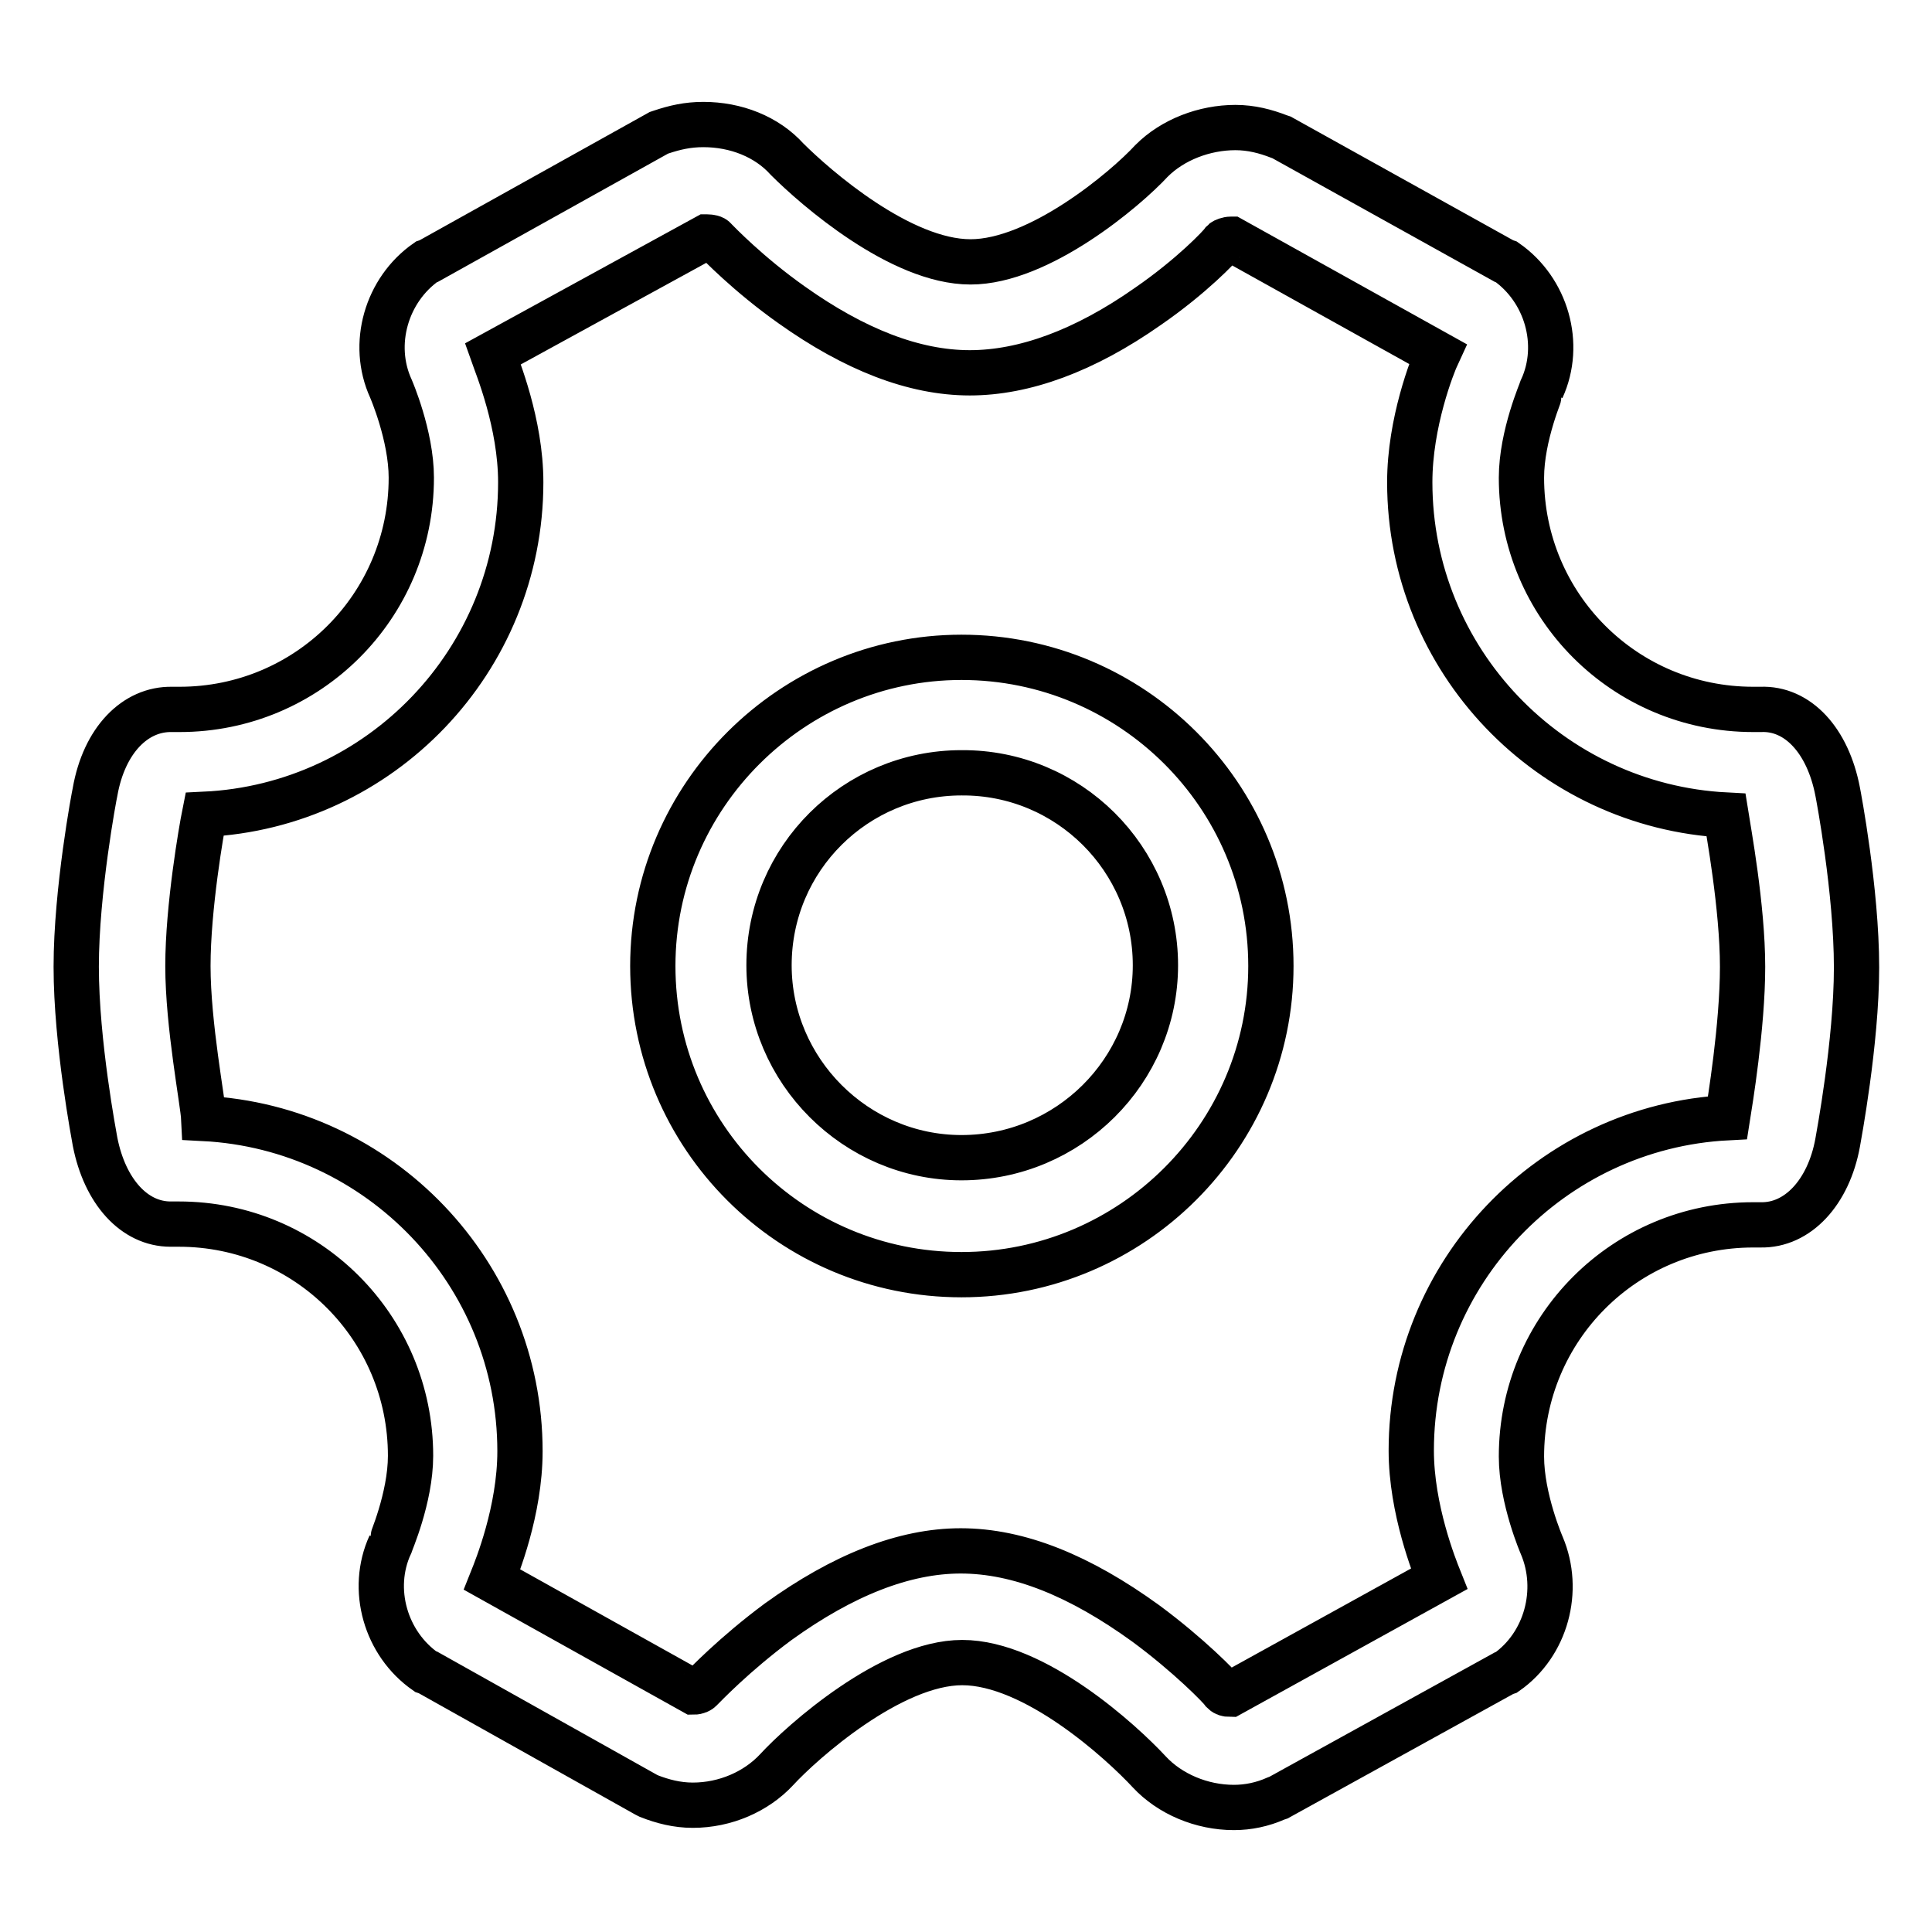 <?xml version="1.0" encoding="utf-8"?>
<!-- Svg Vector Icons : http://www.onlinewebfonts.com/icon -->
<!DOCTYPE svg PUBLIC "-//W3C//DTD SVG 1.1//EN" "http://www.w3.org/Graphics/SVG/1.1/DTD/svg11.dtd">
<svg version="1.1" xmlns="http://www.w3.org/2000/svg" xmlns:xlink="http://www.w3.org/1999/xlink" x="0px" y="0px" viewBox="0 0 256 256" enable-background="new 0 0 256 256" xml:space="preserve">
<g> <path stroke-width="6" fill-opacity="0" stroke="#000000"  d="M243.5,104.9c-1.3-6.8-5.3-11.1-10.2-10.9h-1c-17,0-30.7-13.7-30.7-30.7c0-5.6,2.7-11.7,2.7-11.8 c2.7-5.9,0.6-13.1-4.7-16.8l-0.3-0.1l-29.5-16.4l-0.3-0.1c-1.8-0.7-3.7-1.2-5.8-1.2c-4.1,0-8.3,1.6-11.1,4.4 c-3.5,3.8-14.9,13.4-24,13.4c-9.3,0-20.6-9.9-24.3-13.6c-2.7-3-6.8-4.6-11.1-4.6c-2.1,0-3.8,0.4-5.6,1l-0.3,0.1L56.8,34.6l-0.3,0.1 c-5.3,3.7-7.4,10.9-4.7,16.8c0,0,2.7,6.2,2.7,11.8c0,17-13.7,30.7-30.7,30.7h-1c-4.9-0.1-9,4.1-10.2,10.9 c-0.1,0.4-2.5,13.1-2.5,23.2s2.4,22.6,2.5,23.2c1.3,6.6,5.2,10.9,10,10.9h0.1h1c17,0,30.7,13.7,30.7,30.7c0,5.6-2.7,11.7-2.7,11.8 c-2.7,5.9-0.6,13.1,4.7,16.8l0.3,0.1l28.9,16.2L86,238c1.8,0.7,3.7,1.2,5.8,1.2c4.3,0,8.4-1.8,11.1-4.7 c3.4-3.7,15.2-14.2,24.6-14.2c9.6,0,21.1,10.5,24.8,14.5c2.7,2.9,6.9,4.7,11.2,4.7l0,0c1.9,0,3.8-0.4,5.6-1.2l0.3-0.1l29.9-16.5 l0.3-0.1c5.3-3.7,7.2-10.9,4.7-16.8c0,0-2.7-6.2-2.7-11.8c0-17,13.7-30.7,30.7-30.7h1c4.9,0.1,9-4.3,10.2-10.9 c0.1-0.6,2.5-13.3,2.5-23.2C246,118,243.6,105.4,243.5,104.9z M228.9,148.1c-23.3,1.2-41.9,20.5-41.9,44.1c0,7.8,3.1,15.5,3.7,17 L163,224.5l0,0c-0.4,0-0.7-0.1-0.9-0.3c-0.4-0.6-4.6-4.9-10.3-9.1c-8.7-6.3-16.8-9.6-24.5-9.6c-7.5,0-15.6,3.2-24.2,9.4 c-5.8,4.3-9.7,8.4-10.3,9c-0.1,0.1-0.4,0.3-0.9,0.3l0,0l-26.7-14.9c0.6-1.5,3.7-9.1,3.7-17c0-23.6-18.6-42.9-41.9-44.1 c-0.1-2.1-2.1-12.4-2.1-20.2s1.8-18.1,2.2-20.1C50.4,106.8,69,87.5,69,63.9c0-7.8-3.1-15.3-3.7-17l28.3-15.5c0,0,0,0,0.1,0 c0.4,0,0.9,0.1,1,0.3c0.4,0.4,4.4,4.6,10.2,8.7c8.3,5.9,16.2,9,23.6,9c7.2,0,15.2-2.9,23.6-8.8c5.8-4,9.6-8,10-8.6 c0.1-0.1,0.6-0.3,1-0.3h0.1l27.3,15.2c-0.7,1.5-3.7,9.1-3.7,17c0,23.6,18.6,42.9,41.9,44.1c0.3,1.9,2.2,12.2,2.2,20.1 S229.2,146.2,228.9,148.1z M127.4,87.1c-22.4,0-40.9,18.3-40.9,40.9s18.3,40.9,40.9,40.9c22.6,0,41-18.4,41-40.9 C168.4,105.4,150,87.1,127.4,87.1z M127.4,153.4c-14,0-25.5-11.5-25.5-25.5c0-14.2,11.5-25.5,25.5-25.5 c14.2-0.1,25.7,11.4,25.7,25.5C153.1,141.9,141.6,153.4,127.4,153.4z"/></g>
</svg>